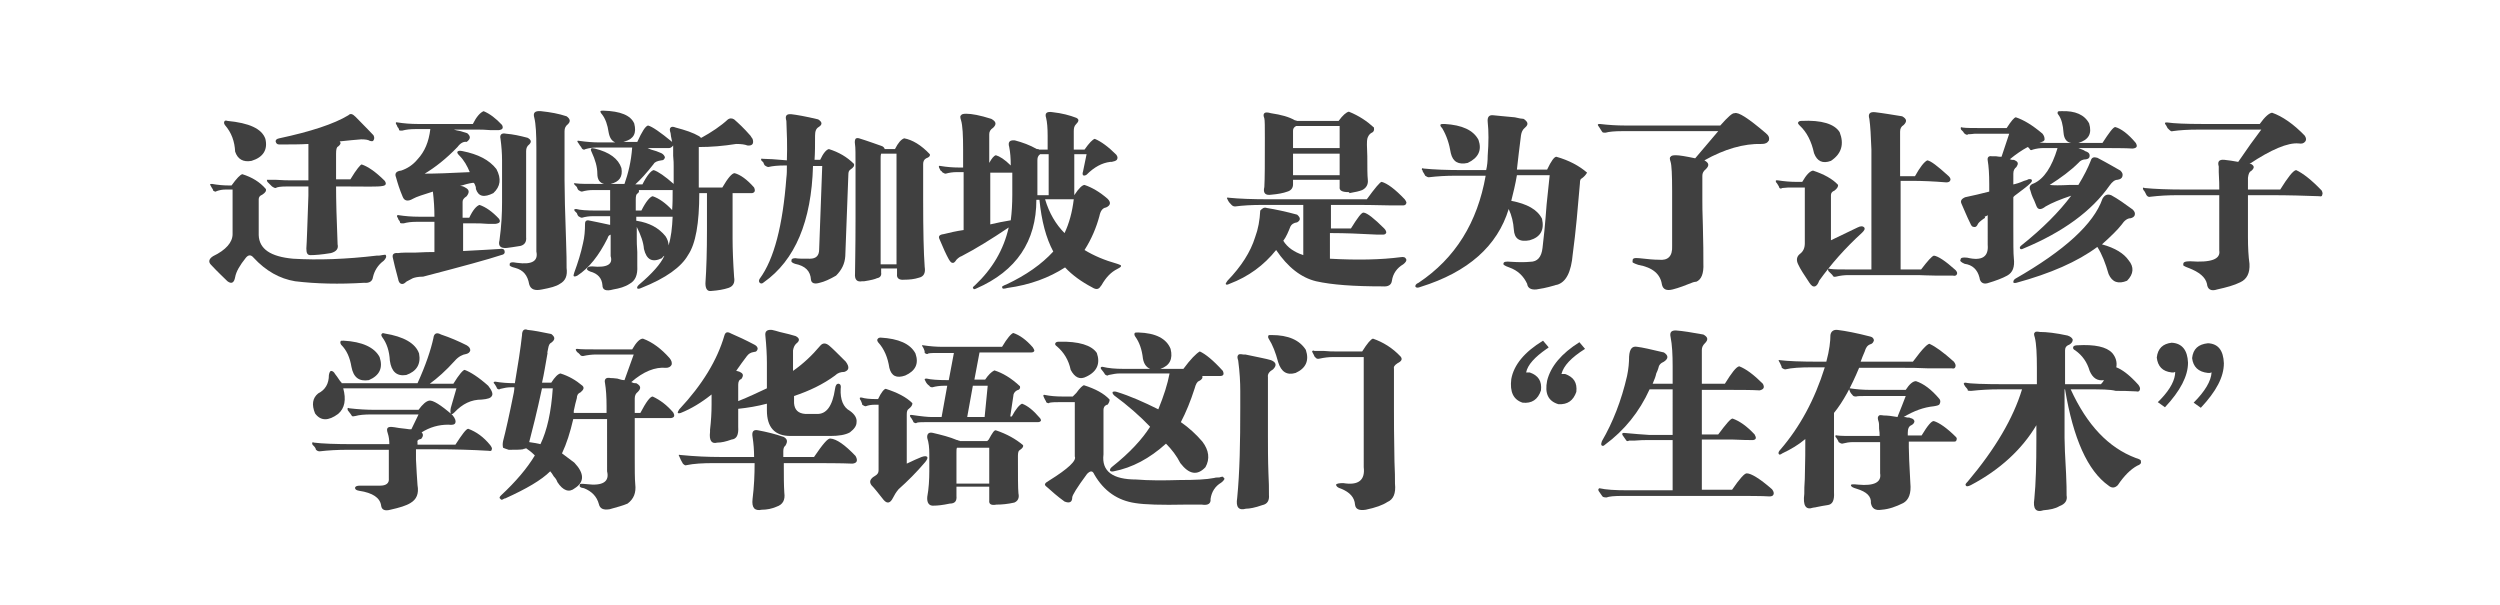 <?xml version="1.0" encoding="utf-8"?>
<!-- Generator: Adobe Illustrator 21.0.0, SVG Export Plug-In . SVG Version: 6.00 Build 0)  -->
<svg version="1.1" id="Layer_1" xmlns="http://www.w3.org/2000/svg" xmlns:xlink="http://www.w3.org/1999/xlink" x="0px" y="0px"
	 viewBox="0 0 488 118" style="enable-background:new 0 0 488 118;" xml:space="preserve">
<style type="text/css">
	.st0{display:none;fill:#D6A5B2;}
	.st1{fill:#404040;}
</style>
<rect x="455" class="st0" width="33" height="116"/>
<rect class="st0" width="33" height="116"/>
<rect x="117" class="st0" width="97" height="19"/>
<rect x="94" y="99" class="st0" width="97" height="19"/>
<g>
	<path class="st1" d="M50.5,38.9v7c0.1,2.7,2.3,4.2,6.7,4.6c4.9,0.3,10.4,0.1,16.3-0.6c0.4,0,0.7,0,1.1-0.1c0.5-0.1,0.7-0.1,0.7,0
		c0.2,0.3,0,0.7-0.4,1.1c-1.1,0.8-1.8,1.9-2.1,3.2c-0.1,0.8-0.7,1.2-1.7,1.1c-4.9,0.3-9.4,0.2-13.5-0.3c-3-0.5-5.7-2-8.1-4.6
		c-0.5-0.6-1-0.6-1.5,0c-1.2,1.5-1.9,2.7-2.1,3.8c-0.2,1.1-0.7,1.4-1.5,0.8c-0.7-0.7-1.8-1.7-3.2-3.2c-0.6-0.6-0.4-1.2,0.4-1.7
		c2.5-1.2,3.8-2.7,3.8-4.3V37H44c-0.6,0-1.1,0.1-1.7,0.3c-0.2,0.2-0.4,0.1-0.7-0.1c0-0.1,0-0.2-0.1-0.3c-0.2-0.3-0.3-0.5-0.4-0.7
		c-0.2-0.2-0.1-0.3,0.3-0.3c1.1,0.2,2.2,0.3,3.2,0.3h0.6c1-1.4,1.7-2.1,2.1-2.2c1.9,0.6,3.4,1.5,4.6,2.9c0.1,0.4-0.1,0.7-0.7,1.1
		C50.7,38.2,50.5,38.5,50.5,38.9z M45.9,29.6c-0.1-2-0.7-3.7-2-5.2c-0.2-0.3-0.2-0.5-0.1-0.7c0.1-0.2,0.3-0.2,0.6-0.1
		c4.2,0.4,6.7,1.5,7.4,3.5c0.5,2.1-0.4,3.6-2.7,4.3C47.5,31.7,46.4,31.1,45.9,29.6z M67.6,36.4h-2c0,2.6,0.1,6.4,0.3,11.3
		c0.2,0.8-0.2,1.4-1.3,1.7c-1.8,0.3-3.1,0.4-4,0.4c-0.6,0-0.8-0.4-0.8-1.3c0.1-1.3,0.2-4.7,0.4-10.3c0-0.8,0-1.4,0-1.8h-4.3
		c-1.1,0-1.8,0.1-2.1,0.3c-0.2,0-0.4-0.1-0.7-0.3c-0.1-0.1-0.3-0.3-0.6-0.6c-0.1-0.1-0.2-0.2-0.3-0.3c-0.1-0.2-0.1-0.3-0.1-0.4h0.4
		c0.2,0,0.6,0,1.4,0c1.4,0.1,2.3,0.1,2.8,0.1h3.5v-7.1c-1.6,0.1-3.5,0.1-5.7,0.1c-0.4,0-0.6-0.2-0.7-0.6c0-0.3,0.2-0.5,0.7-0.6
		c6.1-1.3,10.7-2.8,13.5-4.5c0.4-0.4,0.8-0.3,1.4,0.3c2,2,3.2,3.3,3.5,3.6c0.2,0.4,0.2,0.7,0,1c-0.1,0.2-0.3,0.2-0.7,0.1
		c-0.3-0.2-0.8-0.3-1.7-0.3c-1.1,0.1-2.5,0.2-4.2,0.4c0.3,0.3,0.2,0.6-0.3,1c-0.3,0.1-0.4,0.6-0.4,1.4v5h2.8c1.2-2,2-2.9,2.2-2.9
		c1.2,0.4,2.7,1.4,4.5,3.2c0.4,0.6,0.2,0.9-0.4,1C73.8,36.5,71.4,36.4,67.6,36.4z"/>
	<path class="st1" d="M80.6,54.3c-0.7,0.4-1.2,0.6-1.3,0.7c-0.4,0.4-0.7,0.5-1,0.4c-0.3-0.1-0.5-0.4-0.6-1c-0.5-1.8-0.8-3.1-1-4
		c-0.2-0.7,0.1-1.1,1-1c0.6-0.1,1.7-0.1,3.5-0.1c1.6-0.1,2.8-0.1,3.6-0.1v-5.9h-3.6c-0.9,0-1.7,0.1-2.4,0.3c-0.4,0-0.6,0-0.7-0.1
		c0-0.2-0.1-0.4-0.3-0.6c-0.1-0.3-0.2-0.5-0.3-0.6c0-0.3,0.1-0.4,0.3-0.3c1.3,0.2,2.6,0.3,3.9,0.3h3.1c0-1.6-0.1-3.2-0.3-4.9
		c-1.9,0.6-3.2,1-3.9,1.4c-1,0.6-1.7,0.4-2-0.4c-0.6-1.4-1-2.7-1.3-3.8c-0.3-0.7,0-1.2,1-1.3c1.2-0.4,2.3-1.1,3.2-2.2
		c1.4-1.5,2.2-3.4,2.5-5.9H81c-0.9,0-1.8,0.1-2.5,0.3c-0.3,0-0.5,0-0.6-0.1c0-0.2-0.1-0.4-0.3-0.6c-0.1-0.3-0.2-0.5-0.3-0.6
		c-0.1-0.3,0-0.4,0.3-0.3c1.3,0.2,2.6,0.3,3.9,0.3h10.8c0.7-1.4,1.4-2.2,2.1-2.5c1.2,0.5,2.4,1.4,3.6,2.7c0.3,0.6,0.1,0.9-0.6,1
		c-0.3,0-0.8,0-1.7,0c-1.1-0.1-1.9-0.1-2.4-0.1h-4.7c0.3,0.1,0.7,0.2,1.3,0.3c0.6,0.2,1,0.3,1.3,0.4c0.7,0.6,0.7,1.1-0.1,1.7
		c-0.6-0.1-1.2,0.2-1.8,1c-2.2,2.3-4.4,4-6.4,5.2c2,0,4.9-0.1,8.8-0.3c-0.5-1.2-1.1-2.3-2-3.2c-0.4-0.4-0.5-0.6-0.4-0.8
		c0.2-0.2,0.5-0.2,1-0.1c3,0.6,5.2,1.7,6.6,3.5c1,1.9,0.8,3.4-0.6,4.7c-1.8,0.9-2.9,0.7-3.4-0.8c0-0.2,0-0.4-0.1-0.6
		c-0.1-0.3-0.2-0.5-0.3-0.6c-0.1,0-0.2,0-0.3,0c-0.7,0.1-1.4,0.3-2.4,0.6c0.4,0,0.7,0.1,1,0.3c0.8,0.4,0.9,0.9,0.3,1.7
		c-0.6,0.4-0.8,0.7-0.8,1.1v3.1h1.3c0.7-1.5,1.4-2.3,2-2.5c1.2,0.4,2.5,1.3,3.8,2.7c0.4,0.6,0.1,0.9-0.7,1c-0.2,0-0.7,0-1.4,0
		c-1.2-0.1-2-0.1-2.5-0.1h-2.4v5.4c3.5-0.2,5.9-0.3,7.1-0.4c0.6-0.1,0.9,0,1,0.4c0.1,0.4-0.1,0.7-0.7,0.8c-2.4,0.8-7.5,2.2-15.2,4.2
		C81.5,54,80.9,54.2,80.6,54.3z M98,39.5v-8.2c0-1.3-0.1-2.7-0.3-4.2c-0.2-0.8,0.2-1.2,1.1-1c1.3,0.1,2.7,0.4,4.2,0.8
		c0.7,0.4,0.8,0.8,0.3,1.3c-0.4,0.3-0.6,0.7-0.6,1.3v16.8c0.1,0.9-0.3,1.5-1.1,1.7c-1.1,0.2-2,0.3-2.7,0.4c-1.2,0.1-1.7-0.4-1.4-1.5
		C97.9,44,98,41.6,98,39.5z M104.7,49.1V29c0-2.8-0.1-4.8-0.4-6c-0.3-1,0.1-1.4,1.3-1.3c1.9,0.2,3.5,0.5,5,1c0.7,0.5,0.8,1,0.3,1.5
		c-0.5,0.4-0.7,0.8-0.7,1.4v9.6c0,2.3,0.1,6.3,0.3,11.9c0.1,2.4,0.1,4.1,0.1,5.2c0.2,1.5-0.2,2.5-1.3,3.1c-0.7,0.5-1.9,0.8-3.5,1.1
		c-1.4,0.3-2.2,0-2.5-1c-0.3-1.8-1.2-2.8-2.7-3.2c-0.8-0.2-1.2-0.4-1.1-0.6c-0.1-0.5,0.4-0.6,1.4-0.4
		C103.8,51.7,105.1,51,104.7,49.1z"/>
	<path class="st1" d="M143.3,23.3c0.8,0.7,1.9,1.7,3.2,3.2c0.2,0.3,0.3,0.5,0.4,0.6c0.3,0.9,0,1.4-1,1.3c-0.5-0.2-1.2-0.3-2.2-0.3
		c-2.5,0.4-4.9,0.6-7.3,0.6c0,0.2,0,0.4,0,0.6v7.3h4.6c1.1-1.9,1.9-2.8,2.4-2.8c1.1,0.3,2.4,1.2,3.8,2.8c0.3,0.7,0.1,1-0.4,1.1H143
		v8.9c0,2,0.1,4.6,0.3,7.5c0.2,1.1-0.2,1.8-1.1,2.1c-0.9,0.3-2,0.5-3.4,0.6c-0.7,0.1-1.1-0.4-1.1-1.5c0.2-2.9,0.3-6.3,0.3-10.3v-7.3
		h-1.5c0,5.9-0.7,9.9-2.2,12.1c-1.3,2.3-4.3,4.5-9.1,6.4c-0.4,0.2-0.7,0.2-0.8,0.1c-0.1-0.2,0-0.4,0.3-0.7c2.6-2.2,4.3-4.1,5-5.7
		l-0.1,0.1c-0.1,0-0.2,0.1-0.4,0.4c-1.9,0.9-3,0.3-3.5-1.8c-0.1-1.3-0.6-2.7-1.4-4.3v2.4c0,0.4,0,1.2,0.1,2.5c0,1.3,0,2.2,0,2.7
		c0.1,1.8-0.4,2.9-1.5,3.5c-0.9,0.6-2,0.9-3.2,1.1c-1.4,0.4-2.1,0.1-2.1-0.8c-0.1-1.4-0.9-2.3-2.4-2.7c-0.5-0.2-0.7-0.4-0.6-0.6
		c0.1-0.3,0.4-0.4,1-0.4c2.9,0.3,4.1-0.4,3.6-2v-4.2c-0.3,0.1-0.5,0.3-0.6,0.7c-1.7,3.4-3.6,5.8-5.9,7.3c-0.4,0.2-0.6,0.2-0.7,0.1
		c-0.1-0.1,0-0.3,0.1-0.7c0.7-1.9,1.3-3.8,1.7-5.7c0.3-1.2,0.4-2.5,0.4-3.8c0-0.7,0.4-0.8,1.1-0.6c0.6,0.1,1.9,0.4,3.8,0.8v-1.7
		h-3.4c-0.7,0-1.4,0.1-2.1,0.3c-0.2,0-0.4-0.1-0.7-0.3c-0.1-0.1-0.2-0.3-0.3-0.6c-0.2-0.2-0.3-0.3-0.4-0.4c-0.1-0.1-0.1-0.2-0.1-0.3
		c0.1-0.1,0.2-0.1,0.4-0.1c0.7,0.2,2,0.3,3.9,0.3h2.7v-4h-3.4c-0.7,0-1.4,0.1-2.1,0.3c-0.2,0-0.4-0.1-0.7-0.3
		c-0.1-0.1-0.2-0.3-0.3-0.6c-0.2-0.2-0.3-0.3-0.4-0.4c-0.3-0.3-0.2-0.4,0.3-0.3c0.7,0.1,2,0.1,3.9,0.1h1.5c-0.8-0.2-1.3-0.8-1.3-2
		c0-1.3-0.4-2.7-1.1-4.2c-0.2-0.4-0.2-0.6-0.1-0.7c0.1-0.1,0.3-0.1,0.7,0c2.9,0.7,4.6,2,5.2,3.8c0.3,1.7-0.4,2.7-2.1,3.1h2.7
		c0.7-2,1.3-4.3,1.5-7.1h-7c-0.7,0-1.4,0.1-2.1,0.3c-0.3,0.2-0.5,0.1-0.7-0.1c-0.1-0.2-0.2-0.4-0.4-0.6c-0.2-0.3-0.3-0.5-0.4-0.6
		c-0.2-0.3-0.1-0.4,0.3-0.3c1.4,0.2,2.7,0.3,3.9,0.3h3.1c-0.7-0.3-1.1-0.9-1.3-2c-0.2-1.4-0.6-2.6-1.3-3.5c-0.2-0.2-0.3-0.4-0.3-0.6
		c0.1-0.1,0.3-0.1,0.6-0.1c3.3,0.1,5.3,0.9,6,2.5c0.5,1.9-0.1,3-1.8,3.5l-0.3,0.1h2.7c0.9-2,1.6-3.1,2.1-3.2
		c0.8,0.2,2.4,1.3,4.7,3.2c-0.2-0.9-0.3-1.5-0.3-1.7c-0.2-0.6-0.2-0.9,0-1.1c0.2-0.2,0.5-0.2,1,0c1.9,0.5,3.4,1,4.6,1.7
		c0.2,0.2,0.3,0.3,0.4,0.3c2-1.1,3.8-2.3,5.2-3.6C142.4,23.1,142.8,23,143.3,23.3z M130.6,28.9h-4.2c0.4,0.2,0.9,0.4,1.7,0.6
		c0.5,0.2,0.8,0.3,1,0.4c0.4,0.2,0.6,0.5,0.7,0.8c-0.1,0.4-0.3,0.6-0.7,0.6c-0.7,0.1-1.3,0.3-1.5,0.7c-1.4,1.8-2.6,3.1-3.6,4h1.4
		c0.9-1.8,1.7-2.7,2.2-2.8c0.9,0.3,2.2,1.2,3.9,2.7v-3.4c0-0.5,0-1.2-0.1-2.1c0-0.9,0-1.6,0-2C131.1,28.8,130.8,28.9,130.6,28.9z
		 M130.8,37.1h-6.1c0.1,0.3,0,0.5-0.3,0.7c-0.2,0.1-0.3,0.5-0.3,1.1v2.2h1.1c0.9-1.8,1.7-2.7,2.2-2.8c1.2,0.4,2.5,1.3,3.8,2.7
		c0.1-1.2,0.1-2.5,0.1-3.9C131.3,37.1,131.1,37.1,130.8,37.1z M129.9,46.1c0.4,0.6,0.6,1.2,0.6,1.8c0.5-1.6,0.7-3.4,0.8-5.6
		c-0.1,0-0.2,0-0.4,0h-6.7v0.8h0.1C126.8,43.5,128.6,44.5,129.9,46.1z"/>
	<path class="st1" d="M149.1,55.1c-0.3,0.3-0.6,0.3-0.8,0.1c-0.2-0.2-0.2-0.5,0-0.8c2.8-3.8,4.5-10.4,5.2-19.7
		c0.1-0.7,0.1-1.5,0.1-2.4h-0.4c-1.3,0-2.4,0.1-3.2,0.3c-0.2,0-0.4-0.1-0.7-0.3c-0.1-0.1-0.2-0.3-0.3-0.6c-0.2-0.2-0.3-0.3-0.4-0.4
		c-0.1-0.3,0-0.4,0.3-0.3c0.9,0,2.5,0.1,4.7,0.3c0.1-2.9,0-5.4-0.1-7.7c-0.3-1,0-1.4,1-1.3c0.9,0.1,2.7,0.4,5.2,1
		c0.8,0.5,0.9,1,0.1,1.5c-0.5,0.3-0.7,0.8-0.7,1.7c0,1.7,0,3.3-0.1,4.7h1.1c0.6-1.3,1.2-2,1.7-2.1c1.9,0.6,3.5,1.5,4.9,2.9
		c0.1,0.4-0.1,0.7-0.7,1.1c-0.3,0.2-0.4,0.5-0.4,1L165,50c-0.1,1.5-0.7,2.7-1.8,3.8c-1.2,0.7-2.3,1.2-3.2,1.4
		c-1,0.3-1.6,0.1-1.7-0.6c-0.1-1.7-1.1-2.7-3.1-3.1c-0.6-0.2-0.8-0.4-0.7-0.7c0-0.3,0.3-0.4,0.8-0.4c0.4,0.1,1.3,0.1,2.8,0.1
		c1.2,0,1.8-0.6,1.8-1.8l0.6-16.3h-1.8C158.4,43.2,155.2,50.8,149.1,55.1z M167,42.7V32.7c0-2.5,0-4-0.1-4.5c-0.1-0.6,0-0.9,0.1-1.1
		c0.2-0.2,0.5-0.2,1,0c0.4,0.1,1.2,0.4,2.4,0.8c0.8,0.3,1.4,0.5,1.7,0.6c0.3,0.1,0.5,0.3,0.6,0.6h2c0.6-1.2,1.2-1.9,1.8-2.1
		c1.6,0.3,3.3,1.3,5,3.1c0.1,0.3-0.1,0.6-0.7,0.8c-0.4,0.2-0.6,0.6-0.6,1.1v7c0,6.1,0.1,10.4,0.3,13.1c0.2,1.2-0.2,1.9-1.1,2.1
		c-0.9,0.3-1.9,0.4-2.9,0.4c-1,0.1-1.5-0.3-1.4-1.1v-1.1h-3.1v0.8c0.1,0.6-0.2,1-0.8,1.1c-0.4,0.2-1.2,0.4-2.5,0.6
		c-0.2,0-0.3,0-0.4,0c-1,0.2-1.5-0.3-1.4-1.5C166.9,52.1,167,48.6,167,42.7z M175,30H172c-0.1,0.3-0.1,0.6-0.1,0.8v20.8h3.1V30z"/>
	<path class="st1" d="M211.4,33.5l0.7-3.4h-2.4v8c0.9-1.4,1.6-2,2-2c1.5,0.5,3,1.4,4.5,2.7c0.7,0.7,0.6,1.3-0.3,1.7
		c-0.7,0.1-1.1,0.7-1.3,1.7c-0.6,2.2-1.5,4.4-2.9,6.6c1.8,1.1,3.9,2,6.4,2.7c0.6,0.2,0.8,0.3,0.7,0.4c0.1,0.1-0.1,0.3-0.7,0.6
		c-1.2,0.6-2.2,1.6-3.1,3.2l-0.1,0.1c-0.4,0.7-0.9,0.8-1.7,0.3c-2.1-1.1-3.9-2.4-5.3-3.9c-3.1,2-6.8,3.4-11.2,4
		c-0.7,0.2-1.1,0.2-1,0c-0.3-0.2,0-0.4,0.8-0.7c3.8-1.8,6.8-3.9,9.1-6.4c-1.4-2.6-2.3-6-2.7-10.1h-0.6c0,8.1-3.9,13.9-11.7,17.3
		c-0.4,0.2-0.6,0.2-0.6,0c-0.2-0.1-0.1-0.3,0.3-0.6c3.4-3.2,5.6-6.9,6.6-11.3c-3.4,2.3-6.5,4.2-9.2,5.6c-0.3,0.1-0.6,0.3-1,0.7
		c-0.3,0.5-0.6,0.7-0.8,0.6c-0.2,0-0.4-0.2-0.7-0.7c-0.5-0.9-1.1-2.2-1.8-3.9c-0.3-0.6,0-0.9,0.8-1c1.2-0.3,2.5-0.6,3.9-0.8V33.6
		h-1.4c-0.7,0-1.4,0.1-2.1,0.3c-0.2,0-0.4-0.1-0.7-0.3c0-0.1-0.1-0.2-0.3-0.3c-0.1-0.2-0.2-0.4-0.3-0.6c-0.1-0.3,0-0.4,0.3-0.3
		c1.2,0.2,2.4,0.3,3.6,0.3h0.8v-3.5c0-2.8-0.1-4.7-0.4-5.7c-0.2-0.6-0.2-0.9,0-1c0.1-0.2,0.4-0.3,1-0.3c1.1,0,2.7,0.3,4.9,1
		c0.9,0.5,1.1,1,0.4,1.7c-0.6,0.4-0.8,0.8-0.8,1.3v5.6c0.5-0.9,0.9-1.4,1.3-1.5c0.7,0.2,1.7,0.8,2.9,2c0-1.4-0.1-2.6-0.3-3.6
		c-0.3-1,0.1-1.4,1.1-1.3c1.5,0.4,2.9,0.9,4.3,1.7c0.1,0,0.2,0,0.3,0l0.1,0.1h1.7v-2.7c0-1.5-0.1-2.7-0.3-3.5
		c-0.3-0.9,0.1-1.3,1.3-1.1c1.8,0.2,3.3,0.6,4.6,1.1c0.6,0.3,0.5,0.7-0.1,1.3c-0.3,0.3-0.4,0.7-0.4,1.3v3.6h2.1c0.9-1.3,1.6-2,2-2.1
		c1.2,0.5,2.6,1.5,4.2,3.1c0.3,0.4,0.3,0.7,0.1,1c-0.2,0.2-0.5,0.3-1,0.4c-0.1,0-0.2,0-0.3,0c-1.6,0.2-3.1,1-4.6,2.5
		c-0.3,0.2-0.5,0.2-0.7,0.1C211.3,34,211.3,33.8,211.4,33.5z M197.6,38v-4.3h-4.3v10.1c1.3-0.3,2.7-0.6,4-0.8
		C197.5,41.5,197.6,39.8,197.6,38z M202.5,31.3v6.8h2.2v-8h-1.5H203c0,0.1,0,0.1-0.1,0.1C202.6,30.5,202.5,30.8,202.5,31.3z
		 M209.6,38.9H204c0.8,2.7,2.1,4.9,3.8,6.6C208.7,43.6,209.3,41.4,209.6,38.9z"/>
	<path class="st1" d="M247.3,40.6c1.8,0.3,3.7,0.7,5.9,1.3c0.7,0.6,0.7,1.1,0,1.5c-0.7,0.1-1.1,0.4-1.3,0.8c-0.4,1-0.8,2-1.4,2.8
		c0.8,1.3,2.1,2.2,3.9,2.8v-9.8h-8c-2,0-3.8,0.1-5.3,0.3c-0.3,0-0.5-0.1-0.7-0.3c-0.3-0.3-0.6-0.6-0.8-1.1c-0.2-0.3-0.1-0.4,0.3-0.3
		c2,0.2,4.6,0.3,7.8,0.3h19.1c1.6-2.2,2.6-3.4,2.9-3.4c1.1,0.3,2.6,1.4,4.5,3.4c0.3,0.4,0.4,0.7,0.3,0.8c-0.1,0.3-0.3,0.4-0.7,0.4
		c-0.3,0-1,0-2.1,0c-3.4-0.1-6.1-0.1-8.1-0.1h-3.8v4.6h3.9c1.3-2.1,2.1-3.2,2.5-3.1c0.7,0.1,2,1.1,4,3.1c0.3,0.3,0.4,0.6,0.4,0.8
		c-0.1,0.3-0.3,0.4-0.7,0.4c-0.2,0-0.5,0-1,0c-3.7-0.2-6.6-0.3-8.7-0.3h-0.6v5c5.4,0.3,10,0.2,13.8-0.3c0.6-0.1,0.9,0,1.1,0.4
		c0.1,0.3-0.1,0.6-0.6,1c-1.2,0.7-2,1.8-2.2,3.2c-0.1,0.8-0.7,1.2-1.8,1.1c-5.6,0-9.9-0.3-13-1c-2.9-0.7-5.5-2.7-7.8-6.1
		c-2.4,3-5.4,5.2-9.1,6.6c-0.4,0.2-0.6,0.2-0.7,0.1c-0.1-0.1,0-0.3,0.3-0.7c2.7-2.8,4.5-5.6,5.4-8.5c0.6-1.6,0.9-3.3,1-5.2
		C246.4,40.7,246.7,40.4,247.3,40.6z M263.2,37.5c-1.2,0-1.8-0.3-1.7-1v-1.4h-9.1V36c0,0.7-0.4,1.2-1.1,1.4
		c-0.8,0.3-1.9,0.5-3.1,0.6c-1.2,0.2-1.7-0.3-1.4-1.5c0.1-1.6,0.1-4.8,0.1-9.6c0-2.1,0-3.4-0.1-3.8c-0.2-0.5-0.2-0.8,0-1
		c0.2-0.2,0.6-0.2,1.3,0c2,0.3,3.5,0.7,4.7,1.4c0.2,0,0.3,0,0.3,0.1h8.2c0.8-1.1,1.5-1.7,2-1.8c2,0.8,3.6,1.9,4.9,3.1
		c0.1,0.6-0.1,0.9-0.6,1.1c-0.4,0.3-0.6,0.7-0.7,1.1c-0.1,0.4-0.1,1.5,0,3.4c0,2.1,0,3.7,0.1,4.6c0.1,0.9-0.3,1.6-1.1,2
		c-0.5,0.2-1.3,0.4-2.5,0.6C263.4,37.5,263.3,37.5,263.2,37.5z M252.4,25.5v3.4h9.1v-4.3H253C252.6,24.8,252.4,25.1,252.4,25.5z
		 M252.4,30v4.2h9.1V30H252.4z"/>
	<path class="st1" d="M277.3,56c-0.5,0.2-0.8,0.2-1,0c-0.1-0.3,0.1-0.6,0.6-0.8c7.2-4.8,11.5-11.8,13.1-20.9h-5.9
		c-1.8,0-3.5,0.1-5.2,0.3c-0.2,0-0.4-0.1-0.7-0.3c-0.1-0.2-0.2-0.4-0.4-0.7c-0.1-0.1-0.1-0.2-0.1-0.3c-0.2-0.2-0.2-0.3-0.1-0.4
		c0-0.1,0.1-0.1,0.3,0c2,0.2,4.5,0.3,7.5,0.3h4.7c0.2-0.8,0.3-1.8,0.3-2.8c0.2-2.6,0.2-4.8,0-6.6c-0.1-1,0.3-1.4,1.1-1.3
		c0.8,0.1,2.2,0.2,4.2,0.4c0.8,0.2,1.4,0.3,1.7,0.3c0.9,0.6,1,1.1,0.3,1.7c-0.5,0.4-0.7,0.9-0.8,1.5c-0.3,2.5-0.6,4.7-0.8,6.7h5.9
		c0.8-1.7,1.4-2.5,1.8-2.5c2.5,0.7,4.5,1.8,6,3.1c-0.3,0.5-0.6,0.8-1,1.1c-0.3,0.1-0.4,0.4-0.4,1c-0.4,4.7-0.8,9.4-1.4,13.8
		c-0.3,3.5-1.3,5.5-3.1,6c-0.1,0-0.2,0-0.4,0.1c-1.7,0.5-2.9,0.7-3.6,0.8c-1.1,0.1-1.7-0.3-1.8-1.1c-0.7-1.5-1.8-2.6-3.5-3.2
		c-0.9-0.3-1.3-0.6-1.1-0.8c0-0.3,0.5-0.4,1.4-0.3c1.6,0.1,2.8,0.1,3.8,0c1.4,0,2.2-0.9,2.4-2.7c0.2-1.6,0.5-4.4,0.8-8.5
		c0.3-3,0.5-4.9,0.6-5.7h-6.4c-0.3,1.8-0.7,3.4-1.1,5c3.1,0.6,5.1,1.7,6,3.5c0.5,2.2-0.3,3.6-2.4,4.2c-2,0.4-3-0.3-3.1-2.1
		c-0.1-1.4-0.4-2.7-1-4C292.3,48,286.6,53.1,277.3,56z M283.2,29.9c-0.3-1.8-0.8-3.4-1.7-4.9c-0.3-0.3-0.4-0.5-0.3-0.7
		c0.1-0.1,0.4-0.1,0.8-0.1c3.4,0.2,5.6,1.2,6.6,3.1c0.7,2,0,3.5-2.1,4.5C284.7,32.2,283.6,31.6,283.2,29.9z"/>
	<path class="st1" d="M326.4,48V37.3c0-3.2-0.1-5.1-0.3-5.7c-0.2-0.6-0.2-0.9,0-1c0.1-0.2,0.4-0.3,1-0.3c0.7,0,1.9,0.2,3.8,0.6
		l4.5-5.3h-18.8c-1.4,0-2.5,0.1-3.2,0.3c-0.3,0-0.5,0-0.6-0.1c-0.1-0.1-0.2-0.3-0.4-0.6c-0.2-0.3-0.3-0.5-0.4-0.6
		c-0.1-0.1-0.1-0.2-0.1-0.3c0.1-0.1,0.2-0.1,0.4-0.1c1.7,0.2,3.3,0.3,4.9,0.3h18.6c1.5-1.7,2.4-2.5,2.8-2.4c0.7-0.3,2.7,1,6.1,3.9
		c0.6,0.5,0.7,0.9,0.6,1.4c-0.3,0.5-0.7,0.7-1.4,0.7c-3.5-0.1-7.3,1-11.2,3.2c0.9,0.5,1,1,0.3,1.7c-0.5,0.4-0.7,0.8-0.7,1.3v4.7
		c0,0.8,0,2.5,0.1,5c0.1,3.4,0.1,5.8,0.1,7.4c0.1,2-0.4,3.2-1.4,3.6c-0.1,0-0.3,0-0.6,0.1c-1.5,0.6-2.8,1.1-4,1.4
		c-1.2,0.3-1.9,0-2.1-1c-0.3-2-1.8-3.3-4.6-3.8c-0.9-0.3-1.3-0.5-1.1-0.7c-0.1-0.6,0.3-0.7,1.3-0.6c1.7,0.2,2.9,0.3,3.8,0.3
		C325.6,50.9,326.5,50,326.4,48z"/>
	<path class="st1" d="M357.4,38.1v8.8l5.2-2.5c0.6-0.3,1-0.3,1.3,0c0.2,0.3,0,0.6-0.4,1c-3.4,3.1-6.1,6.2-8.4,9.4
		c-0.2,0.6-0.5,1-0.8,1.1c-0.4,0.1-0.7-0.1-1.1-0.7c-1-1.5-1.8-2.7-2.2-3.6c-0.4-0.8-0.3-1.5,0.3-2c0.7-0.5,1-1.2,1-2.1V36.6h-2.4
		c-0.6,0-1.2,0-2,0.1c-0.3,0.2-0.5,0.1-0.6-0.1c0-0.1-0.1-0.3-0.3-0.6c-0.1-0.2-0.2-0.3-0.3-0.4c-0.1-0.2-0.1-0.3,0-0.4h0.3
		c1.3,0.2,2.5,0.3,3.5,0.3h1.3c0.8-1.4,1.5-2.1,2.1-2.2c2.1,0.7,3.8,1.6,4.9,2.8c0,0.4-0.2,0.7-0.7,1.1
		C357.6,37.4,357.4,37.7,357.4,38.1z M354.1,29.9c-0.5-2.3-1.4-4.1-2.8-5.4c-0.3-0.3-0.4-0.5-0.3-0.6c0.1-0.2,0.3-0.3,0.6-0.3
		c4-0.2,6.5,0.6,7.5,2.2c0.9,2.3,0.4,4.2-1.7,5.6C355.8,32,354.7,31.5,354.1,29.9z M374.5,53.7h-13.7c-0.8,0-1.6,0.1-2.4,0.3
		c-0.4,0.1-0.6,0-0.7-0.3c-0.3-0.3-0.6-0.6-0.8-0.8c-0.1-0.3-0.1-0.4,0-0.4c0-0.1,0.1-0.1,0.4,0c0.7,0.1,2,0.1,4,0.1h4V29.2
		c-0.1-2.6-0.2-4.6-0.4-6c-0.3-1,0.1-1.4,1.1-1.3c1.7,0.2,3.4,0.5,5.3,0.8c0.9,0.5,1,1,0.3,1.7c-0.5,0.3-0.7,0.7-0.7,1.3v8.7h2.9
		c1-1.8,1.8-2.8,2.4-3.1c0.7,0.1,2,1.1,4.2,3.1c0.3,0.3,0.4,0.6,0.3,0.8c-0.1,0.3-0.4,0.4-0.8,0.4c-2.4-0.2-4.7-0.3-6.7-0.3H371
		v17.3h4c1.3-1.7,2.1-2.6,2.5-2.7c0.8,0.1,2.2,1,4.2,2.8c0.3,0.3,0.4,0.6,0.3,0.8c-0.1,0.3-0.4,0.4-0.8,0.3c-0.7,0-1.7,0-3.2,0
		C376.4,53.8,375.2,53.7,374.5,53.7z"/>
	<path class="st1" d="M387.2,42.7c-0.7,0.5-1,0.8-1.1,1c-0.2,0.5-0.5,0.7-0.8,0.6c-0.3,0-0.5-0.2-0.7-0.7c-0.7-1.4-1.2-2.7-1.7-3.8
		c-0.3-0.6,0-1,0.7-1.3c1.5-0.3,3.1-0.7,4.7-1.1v-1.5c0-1.9-0.1-3.4-0.3-4.6c-0.1-0.6,0.2-0.9,0.8-0.8c0.2,0,0.5,0,0.8,0
		c0.5,0.1,0.8,0.1,1.1,0.1l1.5-4.5h-5.6c-0.2,0-0.6,0-1.1,0c-0.7,0.1-1.1,0.1-1.3,0.1c-0.2,0.2-0.4,0.1-0.7-0.1
		c-0.1-0.1-0.2-0.2-0.3-0.4c-0.2-0.2-0.3-0.3-0.4-0.4c-0.1-0.3-0.1-0.4,0-0.4c0-0.1,0.1-0.1,0.3,0c0.7,0.1,2,0.1,3.9,0.1h4.7
		c0.9-1.4,1.5-2.1,1.8-2.1c1.5,0.5,3.2,1.5,5.2,3.2c0.3,0.4,0.4,0.7,0.4,1.1c0,0.3-0.3,0.5-1,0.6c0.6,0.1,1.1,0.1,1.5,0.1h4.7
		c-0.8-0.1-1.4-0.7-1.5-2c-0.1-1.5-0.4-2.7-1-3.5c-0.2-0.2-0.2-0.4-0.1-0.6c0.1-0.1,0.3-0.1,0.7-0.1c2.7-0.1,4.5,0.7,5.4,2.4
		c0.6,2-0.1,3.2-2.1,3.8h4.7c1.3-2,2.1-3.1,2.5-3.1c1.1,0.3,2.5,1.3,4,3.1c0.4,0.7,0.2,1-0.6,1.1c-1.3-0.1-4-0.1-8.1-0.1h-2.5
		c0.2,0.1,0.5,0.2,1,0.4c0.3,0.2,0.5,0.3,0.6,0.3c0.5,0.2,0.6,0.5,0.6,0.8c0,0.4-0.2,0.6-0.7,0.7c-0.6,0-1.1,0.2-1.5,0.7
		c-1.5,1.5-3.4,2.9-5.6,4.3c0.7,0.1,2,0.1,3.9,0c0.8,0,1.4,0,1.7,0c1.1-1.8,1.9-3.4,2.4-4.7c0.2-0.7,0.6-0.8,1.3-0.6
		c2.1,1.1,3.6,2,4.5,2.5c0.4,0.4,0.5,0.7,0.4,1.1c-0.1,0.4-0.4,0.6-1,0.7c-0.5,0-1,0.4-1.5,1.1c-3.5,5-9.1,9.1-16.8,12.3
		c-0.4,0.2-0.6,0.2-0.7,0c-0.1-0.2,0-0.4,0.4-0.7c4-3.2,7.2-6.4,9.6-9.6c-2.1,0.7-3.8,1.4-5,2.1c-0.9,0.7-1.5,0.7-1.8-0.1
		c-0.1-0.2-0.2-0.5-0.4-1c-0.5-1-0.7-1.7-0.8-2.1c-0.3-0.6,0-1.1,0.7-1.3c2-0.9,3.5-3.2,4.6-6.8v-0.1h-2.7c-0.7,0-1.4,0.1-2.1,0.3
		c-0.3,0.2-0.5,0.1-0.6-0.1c-0.1-0.2-0.2-0.3-0.4-0.4c-1.1,0.6-2.3,1.4-3.5,2.4c0.1,0,0.2,0,0.4,0.1c0.3,0,0.5,0,0.6,0.1
		c0.7,0.3,0.7,0.7,0.3,1.3c-0.4,0.3-0.6,0.7-0.6,1.3V36c0.5-0.1,1.2-0.3,2.1-0.7c0.4-0.1,0.7-0.2,0.8-0.3c0.4-0.1,0.6,0,0.7,0.1
		c0.1,0.2,0,0.4-0.3,0.7c-0.5,0.5-1.3,1.1-2.5,2c-0.4,0.3-0.7,0.5-0.8,0.7v5.6c0,3.3,0,5.4,0.1,6.3c0.2,1.7-0.2,2.8-1.3,3.4
		c-0.9,0.5-2.2,1-3.9,1.5c-0.8,0.2-1.4-0.2-1.5-1.1c-0.4-1.6-1.4-2.5-2.9-2.7c-0.7-0.3-1-0.6-0.8-0.8c0-0.4,0.4-0.5,1.3-0.4
		c2.9,0.7,4.2-0.2,4-2.5V42c-0.1,0.1-0.3,0.2-0.6,0.3C387.6,42.5,387.4,42.6,387.2,42.7z M411.6,53.5c-0.6-2.1-1.3-3.9-2.2-5.3
		c-3.9,2.9-9.2,5.2-15.8,7c-0.4,0.1-0.6,0-0.6-0.1c0-0.3,0.1-0.5,0.4-0.7c9.6-5.5,15.3-10.7,17-15.6c0.4-0.7,0.9-1,1.7-0.7
		c1.3,0.7,2.7,1.7,4.2,2.8c0.4,0.4,0.5,0.7,0.4,1.1c-0.1,0.3-0.4,0.5-0.8,0.6c-0.6,0-1.2,0.4-1.8,1.3c-0.7,0.9-2,2.2-3.8,3.8
		c2.6,0.7,4.3,1.8,5.2,3.1c1.1,1.3,1,2.7-0.3,4C413.5,55.5,412.3,55.1,411.6,53.5z"/>
	<path class="st1" d="M443.3,38.1h-4.5v8.2c0,2,0.1,3.8,0.3,5.2c0.1,1.8-0.5,3-1.8,3.6c-1.2,0.6-2.7,1-4.5,1.4c-1.2,0.4-1.9,0-2-1.1
		c-0.3-1.3-1.5-2.3-3.6-3.1c-0.8-0.3-1.2-0.5-1-0.7c-0.1-0.4,0.3-0.6,1.3-0.6c4.1,0.3,6-0.4,5.7-2.1V38.1h-8.1
		c-1.9,0-3.6,0.1-5.3,0.3c-0.3,0.1-0.6,0-0.8-0.3c-0.1-0.2-0.2-0.4-0.3-0.6c-0.1-0.2-0.2-0.3-0.3-0.4c-0.1-0.2-0.1-0.3-0.1-0.4
		c0.1-0.1,0.2-0.1,0.3,0c2,0.2,4.7,0.3,7.8,0.3h6.8c0-0.7,0-1.9-0.1-3.4c0-0.6,0-1,0-1.1c-0.3-1,0.1-1.4,1.1-1.3
		c0.8,0.1,1.7,0.2,2.7,0.4c1.7-2.5,3.2-4.6,4.5-6.3h-12.3c-2,0-3.6,0.1-5,0.3c-0.2,0.1-0.4,0-0.7-0.3l-0.3-0.3
		c-0.2-0.4-0.3-0.6-0.4-0.7c-0.1-0.1-0.1-0.2-0.1-0.3c0.1-0.1,0.2-0.1,0.4-0.1c1.4,0.2,3.7,0.3,6.8,0.3h11.3c1-1.4,1.8-2.1,2.4-2.2
		c2,0.7,4.2,2.2,6.4,4.5c0.3,0.5,0.3,0.8,0.1,1.1c-0.3,0.4-0.7,0.5-1.3,0.4c-2.1-0.2-5.4,1.2-9.6,4c0.1,0,0.2,0,0.3,0
		c0.7,0.4,0.7,0.8,0,1.4c-0.3,0.1-0.5,0.5-0.6,1.3V37h6.3c1.5-2.4,2.5-3.7,3.1-3.8c1.3,0.6,3,1.9,5,4c0.2,0.4,0.2,0.7,0.1,0.8
		c0,0.3-0.2,0.4-0.6,0.3C449.9,38.2,446.8,38.1,443.3,38.1z"/>
	<path class="st1" d="M85,87.7h-3.8v2c0.1,2,0.2,3.7,0.3,5c0.3,1.7-0.2,2.8-1.4,3.5c-0.8,0.5-2.1,0.9-3.9,1.3
		c-1.1,0.3-1.7,0-1.8-0.8c-0.2-1.5-1.6-2.5-4.3-2.9c-0.6-0.1-0.8-0.3-0.8-0.6c0.1-0.3,0.4-0.4,1-0.4c1.8,0,3.1,0,3.9,0
		c1.2,0,1.8-0.5,1.7-1.4v-5.6h-8.1c-1.9,0-3.7,0.1-5.4,0.3c-0.3,0-0.5-0.1-0.7-0.3c-0.1-0.1-0.1-0.2-0.1-0.3
		c-0.1-0.2-0.3-0.4-0.6-0.7c-0.1-0.3-0.1-0.4,0-0.4c0-0.1,0.1-0.1,0.3,0c1.6,0.2,4.1,0.3,7.7,0.3h7c0-0.8-0.1-1.5-0.3-2.1
		c-0.2-0.6-0.2-0.9,0-1.1c0.2-0.2,0.6-0.2,1.3-0.1c0.5,0.1,1.2,0.2,2.2,0.3c0.5,0.1,0.8,0.1,1.1,0.1l1.4-2.9h-9.2
		c-1.4,0-2.4,0.1-3.1,0.3c-0.4,0.1-0.6,0.1-0.7,0c-0.3-0.5-0.6-0.8-0.8-1.1c-0.1-0.3-0.1-0.4,0-0.4c0-0.1,0.1-0.1,0.3,0
		c1.7,0.2,3.4,0.3,5,0.3h8.5c0.8-1.1,1.5-1.7,2.1-1.8c0.7-0.1,2.2,0.8,4.5,2.8c0.6,0.7,0.7,1.2,0.6,1.5c-0.1,0.4-0.6,0.5-1.4,0.4
		c-1.9,0-3.6,0.5-5.2,1.5c0.4,0.4,0.3,0.8-0.1,1.3h-0.1c-0.5,0.1-0.7,0.3-0.6,0.7v0.4h7.4c1.3-2,2.1-3.1,2.5-3.1
		c1.6,0.6,3,1.6,4.3,3.2c0.3,0.4,0.4,0.7,0.3,0.8c0,0.3-0.2,0.4-0.6,0.3C92.1,87.8,88.7,87.7,85,87.7z M88,79.6l1.1-3.8H67
		c0.6,2.2,0.3,3.9-1,5c-1.9,1.4-3.4,1.4-4.5-0.1c-0.7-1.7-0.5-3,0.6-3.9c1.4-0.7,2.1-1.9,2.1-3.6c0.1-0.5,0.2-0.7,0.4-0.8
		c0.3,0,0.6,0.2,0.8,0.6c0.2,0.2,0.5,0.7,1,1.4c0.2,0.2,0.3,0.3,0.3,0.4h14.8c1.6-3.5,2.6-6.5,3.1-8.8c0.1-0.9,0.6-1.2,1.5-0.7
		c1.8,0.6,3.4,1.3,5,2.1c0.5,0.3,0.7,0.6,0.7,1c-0.1,0.4-0.4,0.6-0.8,0.7c-0.7,0.1-1.5,0.5-2.2,1.3c-1.8,2-3.4,3.4-4.9,4.5h4.6
		c1.1-1.8,1.9-2.7,2.2-2.7c1.1,0.4,2.7,1.4,4.6,3.1c0.7,0.9,1,1.6,0.7,2c-0.2,0.4-0.8,0.6-2,0.7c-2,0-3.7,0.8-5.3,2.5
		c-0.3,0.3-0.5,0.4-0.7,0.3C87.9,80.4,87.9,80.1,88,79.6z M68.6,71.6c-0.3-1.8-0.9-3.2-2-4.3c-0.2-0.3-0.2-0.5-0.1-0.7
		c0-0.1,0.2-0.1,0.6-0.1c3.6,0.2,6,1.3,7,3.2c0.7,2.1,0,3.6-2.1,4.5C70.1,74.5,69,73.7,68.6,71.6z M76.1,70.4
		c-0.1-1.9-0.6-3.4-1.5-4.6c-0.2-0.3-0.2-0.5-0.1-0.6c0.1-0.2,0.3-0.2,0.6-0.1c3.7,0.6,6,1.9,6.7,3.9c0.4,2.1-0.5,3.5-2.5,4.2
		C77.4,73.5,76.4,72.5,76.1,70.4z"/>
	<path class="st1" d="M108.8,94.1c-0.1-0.3-0.3-0.7-0.7-1.1c-0.3-0.5-0.5-0.8-0.7-1c-1.7,1.7-4.6,3.4-8.8,5.3c-0.1,0-0.2,0-0.3,0.1
		c-0.3,0.2-0.5,0.2-0.6,0c-0.3-0.2-0.2-0.4,0.1-0.7c2.9-2.7,5.1-5.3,6.6-7.8c-0.6-0.6-1.1-1-1.7-1.4l-0.3,0.1c-0.1,0-0.2,0-0.3,0.1
		c-0.6,0.1-1.5,0.1-2.8,0.1c-0.6-0.2-0.9-0.3-1.1-0.4c-0.1-0.4-0.1-0.8,0-1.3c0.5-1.9,1.2-5,2.1-9.5c0.1-0.5,0.1-0.8,0.1-1h-0.7
		c-0.6,0-1.2,0.1-2,0.3c-0.3,0.2-0.5,0.1-0.7-0.1c0-0.1-0.1-0.3-0.3-0.6c-0.1-0.2-0.2-0.3-0.3-0.4c-0.1-0.2,0-0.3,0.3-0.3
		c1.1,0.2,2.4,0.3,3.8,0.3c0.6-3.5,1.1-6.7,1.4-9.4c0-0.9,0.4-1.3,1.1-1c1.1,0.1,2.7,0.4,4.6,0.8c0.8,0.6,0.8,1.1,0,1.7
		c-0.3,0.1-0.5,0.5-0.6,1.1c-0.2,0.8-0.2,1.1-0.1,0.8c-0.4,2.2-0.7,4.2-1.1,5.9h1.8c0.7-1.1,1.3-1.7,1.8-1.8c1.6,0.5,3,1.3,4.3,2.4
		c0.4,0.4,0.2,0.8-0.4,1.3c-0.5,0.2-0.7,0.6-0.7,1.1c-0.2,0.7-0.4,1.5-0.6,2.5c0,0.2,0,0.3,0,0.4h6.4v-1.3c0-1.8-0.1-3.3-0.3-4.5
		c-0.2-0.8,0.2-1.2,1.1-1c0.2,0,0.6,0,1.3,0.1c0.6,0.2,1,0.3,1.4,0.3l1.8-5h-7.4c-0.7,0-1.6,0.1-2.5,0.3c-0.3,0-0.5-0.1-0.6-0.3
		c-0.1-0.1-0.2-0.2-0.3-0.3c-0.2-0.1-0.3-0.2-0.4-0.4c-0.1-0.1-0.1-0.2-0.1-0.3c0-0.1,0.1-0.1,0.3-0.1c0.7,0.1,2.1,0.1,4,0.1h6.7
		c0.8-1.4,1.5-2.1,2.1-2.1c1.9,0.7,3.6,2,5.2,3.8c0.4,0.5,0.5,0.9,0.4,1.3c-0.2,0.4-0.6,0.6-1.1,0.6c-2.1-0.2-4.4,0.7-6.8,2.8
		c0.1,0,0.2,0,0.3,0.1c0.2,0.1,0.4,0.1,0.7,0.1c0.9,0.5,1,1,0.3,1.7c-0.4,0.3-0.6,0.7-0.6,1.3v2.8h1.1c1.1-2.1,1.9-3.2,2.4-3.2
		c1.5,0.7,2.8,1.7,4,3.1c0.4,0.7,0.2,1-0.4,1.1h-7.1v7.7c0,2.4,0,4.1,0.1,5.2c0.2,1.7-0.3,2.9-1.5,3.8c-0.9,0.4-2.1,0.7-3.5,1.1
		c-1.2,0.2-1.9-0.1-2.1-1c-0.4-1.5-1.4-2.5-2.9-3.1c-0.7-0.1-1-0.3-0.8-0.7c-0.1-0.2,0.3-0.2,1.3-0.1c3.2,0.4,4.5-0.5,4-2.5V81.8
		h-6.6c-0.6,2.6-1.3,4.8-2.2,6.7c0.8,0.6,1.6,1.2,2.4,1.8c2,2.1,2,3.8,0.1,5C111.1,96.2,109.9,95.8,108.8,94.1z M107.9,75.8h-2.1
		c-1,4.7-1.9,8.2-2.5,10.5c0.6,0.1,1.4,0.2,2.2,0.4C106.8,84,107.6,80.4,107.9,75.8z"/>
	<path class="st1" d="M164.8,72.6c-0.7,0-1.3,0.2-1.8,0.7c-2.3,1.7-5,3-8,4v1.4c0.1,1.3,0.8,2,2.2,2.1h2.2c1.9,0.1,3.1-1.5,3.6-4.9
		c0.1-0.7,0.3-1,0.7-1c0.4,0.1,0.5,0.4,0.4,1c-0.1,2.1,0.5,3.6,1.8,4.3c1,0.7,1.4,1.5,1.3,2.2c0,0.7-0.4,1.3-1.3,2
		c-0.9,0.5-2.2,0.7-3.8,0.7h-7.8c-3.1,0-4.6-1.7-4.6-5v-1.3c-1.9,0.5-3.7,0.8-5.6,1v3.5c0.1,1.6-0.3,2.4-1.3,2.5
		c-1.1,0.4-2,0.6-2.8,0.6c-1.1,0.3-1.6-0.4-1.4-2.1c0-0.1,0-0.2,0-0.4c0.2-1.7,0.3-3.3,0.3-4.9v-2c-2,1.6-4,2.8-6,3.6
		c-0.3,0.1-0.5,0.1-0.6,0c0-0.2,0.1-0.4,0.3-0.7c4.5-4.8,7.4-9.6,8.8-14.4c0.2-0.7,0.6-0.8,1.3-0.4c1.4,0.6,2.9,1.3,4.6,2.2
		c0.4,0.2,0.6,0.5,0.6,0.8c-0.1,0.4-0.3,0.6-0.7,0.6c-0.7,0.1-1.1,0.4-1.4,0.8c-0.7,0.9-1.4,1.9-2.1,2.9c0.1,0,0.2,0,0.4,0.1
		c0.1,0,0.2,0,0.3,0.1c0.7,0.3,0.8,0.7,0.3,1.4c-0.4,0.1-0.6,0.5-0.6,1.1v3.2c2-0.8,3.9-1.7,5.6-2.5v-5c0-1.5-0.1-3.3-0.3-5.3
		c-0.1-0.8,0.3-1.2,1.3-1.1c0.4,0.1,0.9,0.2,1.5,0.4c1.4,0.3,2.4,0.6,3.1,0.8c0.8,0.4,0.9,0.9,0.1,1.5c-0.3,0.3-0.5,0.7-0.6,1.3v4
		c2-1.4,3.7-3,5.3-4.9c0.5-0.6,1.1-0.6,1.8,0c0.6,0.5,1.6,1.5,3.2,3.1C165.9,71.7,165.7,72.3,164.8,72.6z M156.2,90.4H153v0.8
		c0,1.8,0,3.4,0.1,5c0.2,1.4-0.3,2.3-1.5,2.7c-0.9,0.4-1.9,0.6-2.9,0.6c-1.4,0.3-2-0.4-1.8-2.1c0.3-2.4,0.4-4.7,0.4-7h-8
		c-2.1,0-3.9,0.1-5.3,0.4c-0.2,0.1-0.4,0-0.7-0.3c-0.3-0.5-0.5-0.9-0.7-1.4c-0.2-0.3-0.1-0.4,0.1-0.3c3,0.3,5.6,0.4,7.8,0.4h6.7
		c0-1.3-0.1-2.6-0.3-3.9c-0.2-1.1,0.2-1.5,1.1-1.3c1.6,0.3,3.3,0.7,5,1.3c0.7,0.4,0.8,0.9,0.3,1.7c-0.3,0.2-0.4,0.6-0.4,1.1v1.1h6
		c1.7-2.5,2.7-3.7,3.2-3.6c1.2,0.1,2.8,1.2,4.9,3.4c0.5,0.9,0.3,1.4-0.6,1.5C164.2,90.4,160.8,90.4,156.2,90.4z"/>
	<path class="st1" d="M177,80.9v9.6c1.2-0.6,2.2-1,2.9-1.3c0.6-0.2,0.9-0.2,1.1,0c0.1,0.2,0,0.5-0.4,1c-1.7,2-3.4,3.7-5.2,5.3
		c-0.5,0.6-0.8,1.1-1.1,1.7c-0.5,1-1.1,1.2-1.8,0.4c-1.1-1.4-1.9-2.4-2.4-2.9c-0.5-0.7-0.2-1.3,0.7-1.8c0.5-0.3,0.7-0.6,0.7-1.1V79
		h-0.7c-0.7,0-1.3,0.1-1.8,0.3c-0.2,0-0.4-0.1-0.7-0.3c0-0.1,0-0.2-0.1-0.4c-0.1-0.3-0.2-0.5-0.3-0.6c-0.1-0.2-0.1-0.3,0-0.4h0.3
		c0.6,0.2,1.6,0.3,2.8,0.3h0.4c0.6-1.3,1.2-2,1.5-2c2.2,0.7,4,1.6,5.2,2.8c0,0.4-0.2,0.7-0.7,1.1C177.1,80,177,80.3,177,80.9z
		 M173.6,71.8c-0.3-2-1-3.7-2.2-5c-0.2-0.3-0.2-0.5-0.1-0.6c0.1-0.2,0.3-0.3,0.6-0.3c3.5,0.2,5.8,1.2,6.8,3.1c0.7,2,0,3.4-2,4.3
		C175,73.9,174,73.4,173.6,71.8z M202.6,82.4h-21.5c-1,0-1.7,0-2.1,0.1c-0.2,0.2-0.4,0.1-0.7-0.1c0-0.1-0.1-0.3-0.3-0.6
		c-0.1-0.2-0.2-0.3-0.3-0.4c-0.1-0.2-0.1-0.3,0-0.4h0.3c2,0.3,3.2,0.4,3.8,0.4h2l1.1-6.1h-0.7c-0.7,0-1.5,0.1-2.2,0.3
		c-0.3,0-0.5-0.1-0.6-0.3c-0.3-0.2-0.6-0.5-0.8-1c-0.1-0.1-0.1-0.2-0.1-0.3c0.1-0.1,0.2-0.1,0.4-0.1c0.8,0.2,2.2,0.3,4,0.3h0.3
		l1-5.3h-2.9c-1,0-1.7,0-2.1,0.1c-0.2,0.2-0.4,0.1-0.7-0.1c0-0.2,0-0.4-0.1-0.6c-0.1-0.3-0.2-0.5-0.3-0.6c-0.2-0.3-0.1-0.4,0.1-0.3
		c1.3,0.2,2.6,0.3,3.8,0.3h11.6c1-1.7,1.8-2.6,2.2-2.7c1.2,0.4,2.5,1.3,3.8,2.8c0.2,0.3,0.3,0.5,0.3,0.7c-0.1,0.2-0.3,0.3-0.6,0.3
		h-10.1l-1,5.3h2.1c0.6-0.9,1.2-1.5,1.8-1.8c1.6,0.5,3.3,1.5,5,3.1c0.1,0.4-0.1,0.7-0.6,0.8c-0.5,0.3-0.7,0.7-0.7,1.1l-0.6,4h0.3
		c0.8-1.5,1.5-2.3,2-2.5c1.1,0.4,2.2,1.3,3.4,2.7c0.2,0.2,0.3,0.4,0.3,0.6C203.1,82.3,202.9,82.4,202.6,82.4z M181.4,92v-3.4
		c0-1.2-0.1-2.2-0.4-3.1c-0.1-0.8,0.3-1.2,1.1-1c1.7,0.4,3.3,0.8,4.7,1.4c0.1,0,0.2,0,0.3,0.1c0.1,0,0.2,0,0.3,0.1h5.3
		c0.1-0.1,0.2-0.2,0.3-0.3c0.7-1.3,1.1-1.9,1.4-1.8c2.1,0.7,3.9,1.7,5.3,2.9c0.1,0.3-0.1,0.6-0.7,1c-0.2,0.1-0.3,0.5-0.3,1.1
		c0,3.9,0,6.3,0.1,7.3c0.2,0.9-0.1,1.5-0.8,1.8c-1.3,0.3-2.5,0.4-3.5,0.4c-1,0.2-1.5-0.1-1.4-0.8v-2.7h-6.4v1.8
		c0.1,1-0.3,1.5-1.3,1.5c-1.4,0.3-2.4,0.4-3.1,0.4c-0.9,0.1-1.4-0.5-1.3-1.7C181.3,95.4,181.4,93.6,181.4,92z M193.1,87.4h-6.3
		c-0.1,0.2-0.1,0.5-0.1,1v6h6.4V87.4z M192.8,75.3h-2.9l-1.1,6.1h3.4L192.8,75.3z"/>
	<path class="st1" d="M215.4,80v8.7c-0.4,3.3,1.8,4.9,6.4,4.9c2.4,0.2,5.3,0.2,8.5,0.1c3,0,5.2-0.1,6.7-0.4c0.3-0.1,0.6-0.1,1-0.1
		c0.6-0.2,0.8-0.2,0.8,0c0.4,0.2,0.2,0.5-0.4,1c-1.2,0.7-1.9,1.8-2.1,3.2c0.1,0.9-0.5,1.3-1.7,1.1c-0.7,0-1.8,0-3.2,0
		c-4.7,0.1-8,0-9.8-0.3c-3.4-0.5-6.1-2.3-8-5.6c-0.3-0.7-0.7-0.8-1.4-0.1c-2,2.7-2.9,4.2-2.9,4.6c0,0.9-0.5,1.2-1.5,0.8
		c-1.4-1-2.5-2-3.4-2.8c-0.4-0.3-0.5-0.5-0.4-0.6c0-0.2,0.3-0.4,0.8-0.7c3.7-2.3,5.4-3.9,5-4.7V78.5h-3.1c-0.6,0-1.2,0-1.8,0.1
		c-0.2,0.2-0.4,0.1-0.7-0.1c0-0.1,0-0.2-0.1-0.3c-0.1-0.1-0.2-0.4-0.4-0.8c-0.1-0.3,0-0.4,0.3-0.3c1,0.2,2.1,0.3,3.4,0.3h2
		c0.1-0.1,0.3-0.3,0.7-0.7c0.7-1,1.3-1.5,1.5-1.5c2.2,0.7,3.9,1.6,5,2.8c0,0.3-0.1,0.6-0.4,1c-0.1,0-0.2,0-0.3,0.1
		C215.6,79.2,215.4,79.6,215.4,80z M209,72.2c-0.4-1.9-1.3-3.4-2.7-4.6c-0.3-0.2-0.4-0.4-0.3-0.6c0.1-0.2,0.3-0.3,0.7-0.3
		c3.9-0.1,6.4,0.7,7.4,2.2c0.7,2,0.1,3.6-2,4.6C210.8,74.2,209.8,73.7,209,72.2z M228.3,72.9h-9.8c-0.5,0-1.2,0.1-2.1,0.3
		c-0.2,0.2-0.4,0.1-0.7-0.1c-0.2-0.4-0.5-0.7-0.8-1.1c-0.1-0.3,0-0.4,0.3-0.4c1.2,0.3,2.6,0.4,4,0.4h5.3c-0.7-0.3-1.2-0.9-1.4-2
		c-0.2-1.8-0.7-3.2-1.5-4.3c-0.2-0.3-0.2-0.5-0.1-0.7c0.1-0.1,0.3-0.1,0.7-0.1c3.4,0.1,5.5,1.2,6.3,3.2c0.5,2-0.2,3.3-2,3.9h4.5
		c1.4-1.9,2.5-3,3.2-3.4c1.1,0.5,2.6,1.7,4.5,3.8c0.3,0.7,0.1,1-0.6,1c-1.2,0-2.3,0-3.4,0c0.1,0.4-0.1,0.7-0.7,1
		c-0.3,0.1-0.6,0.6-0.8,1.4c-0.8,2.5-1.7,4.7-2.7,6.6c1.6,1.1,3,2.4,4.2,3.8c1.3,1.7,1.5,3.4,0.6,5c-1.6,1.7-3.2,1.4-4.9-0.8
		c-0.7-1.4-1.7-2.7-2.8-3.8c-3.2,2.9-6.6,4.7-10.2,5.4c-0.4,0.1-0.6,0-0.7-0.1c-0.1-0.2,0-0.5,0.4-0.8c3.4-2.7,5.8-5.3,7.4-7.8
		c-2-2.1-4.4-4.2-7-6.1c-0.3-0.3-0.4-0.5-0.3-0.7c0.2-0.1,0.5-0.1,0.8,0c2.6,0.8,5.3,2,8.1,3.4C227.2,77.2,227.9,75,228.3,72.9z"/>
	<path class="st1" d="M242.1,79.7v-3.4c0-1.7-0.1-3.6-0.4-5.9c-0.2-0.6-0.2-0.9,0-1.1c0.1-0.2,0.4-0.2,1-0.1c0.1,0,0.2,0,0.4,0
		c2.3,0.5,4,0.8,5,1.1c1,0.4,1.2,1,0.4,1.8c-0.7,0.4-1.1,0.9-1,1.5V85c0,2.2,0,4.7,0.1,7.4c0.1,1.6,0.1,3,0.1,4.2
		c0.1,1.1-0.3,1.8-1.3,2c-1.4,0.5-2.5,0.7-3.2,0.7c-1.4,0.4-2-0.3-1.7-2.1C242,92.1,242.1,86.3,242.1,79.7z M249.5,70.7
		c-0.5-1.9-1.1-3.4-1.8-4.5c-0.2-0.3-0.2-0.5-0.1-0.7c0-0.1,0.2-0.1,0.6-0.1c3.3,0,5.5,1,6.7,2.9c0.7,2.1,0,3.6-2,4.5
		C251.2,73.3,250.1,72.6,249.5,70.7z M266.5,69.7h-6.4c-0.7,0-1.6,0.1-2.5,0.3c-0.4,0.1-0.6,0-0.7-0.1c-0.1-0.1-0.2-0.2-0.3-0.3
		c-0.1-0.2-0.2-0.5-0.4-0.8c-0.1-0.2-0.1-0.3,0-0.3c0.1-0.1,0.2-0.1,0.4,0c0.3,0,0.9,0,1.8,0c1,0.1,1.7,0.1,2.1,0.1h5.4
		c1-1.6,1.7-2.4,2.1-2.5c2,0.7,3.8,1.8,5.4,3.5c0.4,0.5,0.2,0.9-0.6,1.3c-0.6,0.4-0.8,0.7-0.7,1.1v7.8c0,1.9,0,5.3,0.1,10.3
		c0.1,1.9,0.1,3.3,0.1,4.3c0.2,1.9-0.3,3.1-1.5,3.6c-0.9,0.6-2.3,1.1-4.2,1.5c-1.3,0.2-2-0.1-2.1-1c-0.1-1.4-1-2.4-2.7-3.1
		c-0.7-0.2-1-0.5-1-0.8c0.1-0.2,0.6-0.3,1.4-0.3c3,0.5,4.3-0.6,4-3.1V69.7z"/>
	<path class="st1" d="M301.2,66.5l1.1,1.3c-0.1,0.1-0.2,0.2-0.4,0.3c-2.3,1.6-3.7,3.1-4,4.6h0.3c0.2,0,0.3,0,0.4,0
		c1.7,0.6,2.4,1.7,2.2,3.5c-0.6,1.8-1.8,2.6-3.6,2.4c-1.8-0.6-2.5-2.1-2.2-4.6C295.5,71.2,297.6,68.7,301.2,66.5z M308.3,66.8
		l1.1,1.3c-2.7,1.7-4.2,3.3-4.6,4.9h0.3c0.2,0,0.3,0,0.4,0c1.7,0.6,2.4,1.7,2.2,3.5c-0.6,1.7-1.7,2.5-3.5,2.4
		c-2-0.6-2.7-2.1-2.2-4.6C302.7,71.5,304.8,69,308.3,66.8z"/>
	<path class="st1" d="M319.6,67.7c0.9,0.1,2.7,0.5,5.2,1.1c0.9,0.6,0.9,1.2,0,1.8c-0.7,0.3-1,0.7-1.1,1.3c-0.1,0.3-0.2,0.6-0.4,1
		c-0.1,0.5-0.3,1.1-0.7,2h3.9v-3.4c0-2.3-0.1-4.2-0.4-5.7c-0.2-0.9,0.1-1.3,1-1.3c1.4,0.1,3.2,0.4,5.4,0.8c0.9,0.5,1,1,0.3,1.7
		c-0.4,0.4-0.6,0.8-0.6,1.3v6.6h4.5c1.3-2.1,2.2-3.3,2.8-3.4c1.3,0.5,2.8,1.6,4.6,3.4c0.4,0.7,0.2,1.1-0.6,1.3
		c-1.6-0.1-4.2-0.1-7.8-0.1h-3.5v8.7h3.2c1.5-2,2.4-3.1,2.8-3.1c1.4,0.5,2.8,1.5,4.3,3.1c0.4,0.7,0.3,1-0.3,1.1c-0.7,0-2,0-3.9-0.1
		c-2,0-3.3,0-4,0h-2.1v9.8h5.9c1.5-2.2,2.5-3.3,2.9-3.2c0.8,0,2.5,1,4.9,3.1c0.3,0.4,0.4,0.7,0.3,1c-0.1,0.3-0.4,0.4-0.8,0.4
		c-1.4-0.1-4.2-0.1-8.5-0.1h-20.1c-1.7,0-2.7,0.1-3.2,0.3c-0.2,0-0.4,0-0.7-0.1c0.1,0,0,0-0.1-0.1c-0.2-0.3-0.4-0.6-0.7-1
		c-0.2-0.3-0.1-0.5,0.1-0.6c1.3,0.3,3.1,0.4,5.4,0.4h8.9v-9.8h-5c-0.5,0-1.3,0-2.4,0.1c-0.6,0-0.9,0-1.1,0c-0.3,0.2-0.5,0.1-0.6-0.1
		c-0.3-0.4-0.5-0.7-0.7-1c-0.1-0.3,0-0.4,0.3-0.4c2,0.2,3.6,0.3,5,0.4h4.5V76H322c-2,4.4-4.9,8-8.7,10.8c-0.3,0.3-0.5,0.3-0.7,0.1
		c-0.1-0.2,0-0.5,0.1-0.8c2.1-3.6,3.8-7.9,4.9-12.7c0.3-1.4,0.4-2.7,0.4-3.8C318.1,68.1,318.6,67.5,319.6,67.7z"/>
	<path class="st1" d="M347.9,88.5c-0.4,0.3-0.6,0.3-0.7,0.1c-0.1-0.2,0-0.5,0.3-0.8c3.8-4.4,6.7-9.7,8.7-16.1h-2.5
		c-2.2,0-4,0.1-5.2,0.4c-0.2,0-0.4-0.1-0.7-0.3c0-0.1,0-0.2-0.1-0.4c-0.2-0.4-0.3-0.7-0.4-0.8c-0.2-0.3-0.1-0.4,0.1-0.3
		c1.6,0.2,4.1,0.3,7.7,0.3h1.4c0.6-2.2,0.8-4,0.8-5.2c0.1-0.7,0.6-1.1,1.4-1c1.6,0.2,3.7,0.6,6.4,1.3c0.4,0.1,0.6,0.3,0.7,0.7
		c-0.1,0.4-0.3,0.7-0.7,0.8c-0.6,0.2-0.9,0.7-1.1,1.4c-0.3,0.7-0.6,1.4-0.8,2h10.2c2-2.7,3.1-3.8,3.4-3.4c0.9,0.4,2.5,1.5,4.6,3.4
		c0.3,0.4,0.4,0.7,0.3,1c-0.1,0.3-0.3,0.4-0.7,0.3c-1,0-2.6,0-4.6,0c-2-0.1-3.6-0.1-4.7-0.1h-8.8c-1.5,3.6-3.1,6.6-4.9,8.8v15.5
		c0.1,1.6-0.3,2.4-1.3,2.5c-0.6,0.1-1.3,0.2-2.2,0.4c0.2,0,0,0-0.6,0.1c-1.4,0.5-2-0.4-1.7-2.7c0-0.7,0-1.7,0.1-2.9
		c0.1-3.4,0.1-6,0.1-7.8C351.1,86.8,349.6,87.7,347.9,88.5z M381.5,86.2h-8.9v1.1c0,1.1,0.1,3.4,0.3,7c0.2,2-0.3,3.3-1.4,3.9
		c-1.4,0.7-2.8,1.2-4.2,1.3c-1.2,0.2-1.9-0.2-2.1-1.3c0.1-1.3-0.8-2.2-2.8-2.8c-0.7-0.2-1.1-0.4-1.1-0.7c0-0.2,0.5-0.2,1.4-0.1
		c3.2,0.3,4.6-0.5,4.3-2.2v-4.6c0-0.6,0-1.1,0-1.5h-5.3c-0.7,0-1.3,0.1-2.1,0.3c-0.2,0-0.4-0.1-0.7-0.3c0-0.1-0.1-0.3-0.3-0.6
		c-0.1-0.2-0.2-0.3-0.3-0.4c-0.1-0.3,0-0.4,0.3-0.3c0.6,0.1,1.8,0.1,3.6,0.1h4.7c0-0.4,0-0.8-0.1-1.4c0-0.7,0-1.1-0.1-1.4
		c-0.2-0.6-0.2-0.9,0-1.1c0.1-0.2,0.4-0.2,1-0.1c0.7,0,1.6,0.1,2.7,0.3l0.1-0.3c0.5-1.2,1-2.5,1.5-3.8h-7.7c-1,0-1.7,0-2,0.1
		c-0.4,0-0.6-0.1-0.7-0.3c-0.3-0.3-0.5-0.6-0.6-1c-0.2-0.3-0.1-0.4,0.1-0.3c1.3,0.2,2.6,0.3,3.8,0.3h7.1c0.7-1.1,1.4-1.7,2-1.7
		c1.5,0.5,3,1.6,4.6,3.5c0.2,0.3,0.2,0.6,0,1c-0.1,0.2-0.5,0.3-1.1,0.4c-2,0.2-3.9,0.9-5.9,2.1c0.2,0,0.4,0,0.7,0.1
		c0.3,0,0.5,0,0.6,0.1c0.5,0.1,0.7,0.3,0.8,0.6c0,0.3-0.2,0.6-0.6,0.8c-0.5,0.2-0.7,0.7-0.7,1.5V85h2.7c1.2-2,2-2.9,2.4-2.8
		c1,0.3,2.5,1.3,4.3,3.1c0.2,0.2,0.2,0.4,0.1,0.6C381.9,86.1,381.7,86.2,381.5,86.2z"/>
	<path class="st1" d="M407.3,76h-3.1c3.2,7,7.4,11.4,12.7,13.4c0.7,0.2,1.1,0.4,1,0.7c0.1,0.3-0.1,0.6-0.7,0.8
		c-1.3,0.7-2.6,2-3.8,3.8c-0.6,0.6-1.2,0.6-1.8,0.1c-4.1-2.9-6.9-9.2-8.5-18.8H403v9.5c0,1.2,0.1,3.5,0.3,7c0.1,1.9,0.1,3.3,0.1,4.2
		c0.2,1-0.3,1.7-1.4,2.1c-0.8,0.5-1.9,0.7-3.1,0.8c-1.5,0.5-2.1-0.3-1.8-2.2c0.3-3,0.4-6.8,0.4-11.5V83c-2.8,4.7-7.1,8.7-12.8,11.7
		c-0.6,0.3-0.9,0.3-1,0c-0.1-0.1,0-0.3,0.4-0.7c5.4-6.4,8.9-12.4,10.6-18h-4.5c-1.8,0-3.6,0.1-5.4,0.3c-0.4,0-0.6,0-0.7-0.1
		c0-0.1,0-0.2-0.1-0.3c-0.3-0.3-0.5-0.6-0.6-0.8c-0.1-0.2-0.1-0.3,0-0.3c0-0.1,0.1-0.1,0.3-0.1c0.8,0.2,3.5,0.3,8,0.3h5.9v-3.1
		c0-2.8-0.1-4.8-0.4-6c-0.2-0.6-0.2-0.9,0-1c0.1-0.2,0.4-0.2,1-0.1c1.3,0,3.1,0.2,5.4,0.7c0.6,0.2,0.9,0.5,1,0.8
		c0,0.4-0.2,0.7-0.7,1c-0.6,0.2-0.8,0.6-0.8,1.1v6.6h7c0.3-0.3,0.5-0.6,0.6-0.8c-1.3,0.2-2.2-0.4-2.8-1.8c-0.5-1.7-1.4-3-2.8-4
		c-0.4-0.2-0.5-0.4-0.4-0.7c0.1-0.2,0.4-0.3,0.8-0.3c3.4-0.2,5.7,0.3,6.8,1.5c0.7,0.8,1,1.8,0.8,2.8c1.1,0.4,2.6,1.5,4.3,3.4
		c0.3,0.4,0.4,0.7,0.3,1c-0.1,0.3-0.3,0.4-0.7,0.3c-1.6-0.1-2.9-0.1-4-0.1C411.9,76,410.1,76,407.3,76z"/>
	<path class="st1" d="M422.6,79.5l-1.4-1c0.1-0.1,0.3-0.3,0.6-0.6c1.9-2,2.8-3.8,2.8-5.3l-0.3,0.1c-0.1,0-0.2,0-0.4,0
		c-1.8-0.2-2.7-1.2-2.9-2.9c0.2-1.8,1.2-2.7,2.9-2.9c2,0.1,3.1,1.4,3.2,3.9C427.1,73.4,425.6,76.3,422.6,79.5z M429.6,79.6l-1.4-1
		c2.2-2.2,3.4-4.2,3.5-5.9h-0.1c-0.1,0.1-0.2,0.1-0.3,0.1H431c-1.9-0.2-2.9-1.2-3.1-2.9c0.2-1.8,1.2-2.7,3.1-2.9
		c2,0.1,3,1.4,3.1,3.9C434.1,73.6,432.6,76.4,429.6,79.6z"/>
</g>
</svg>
